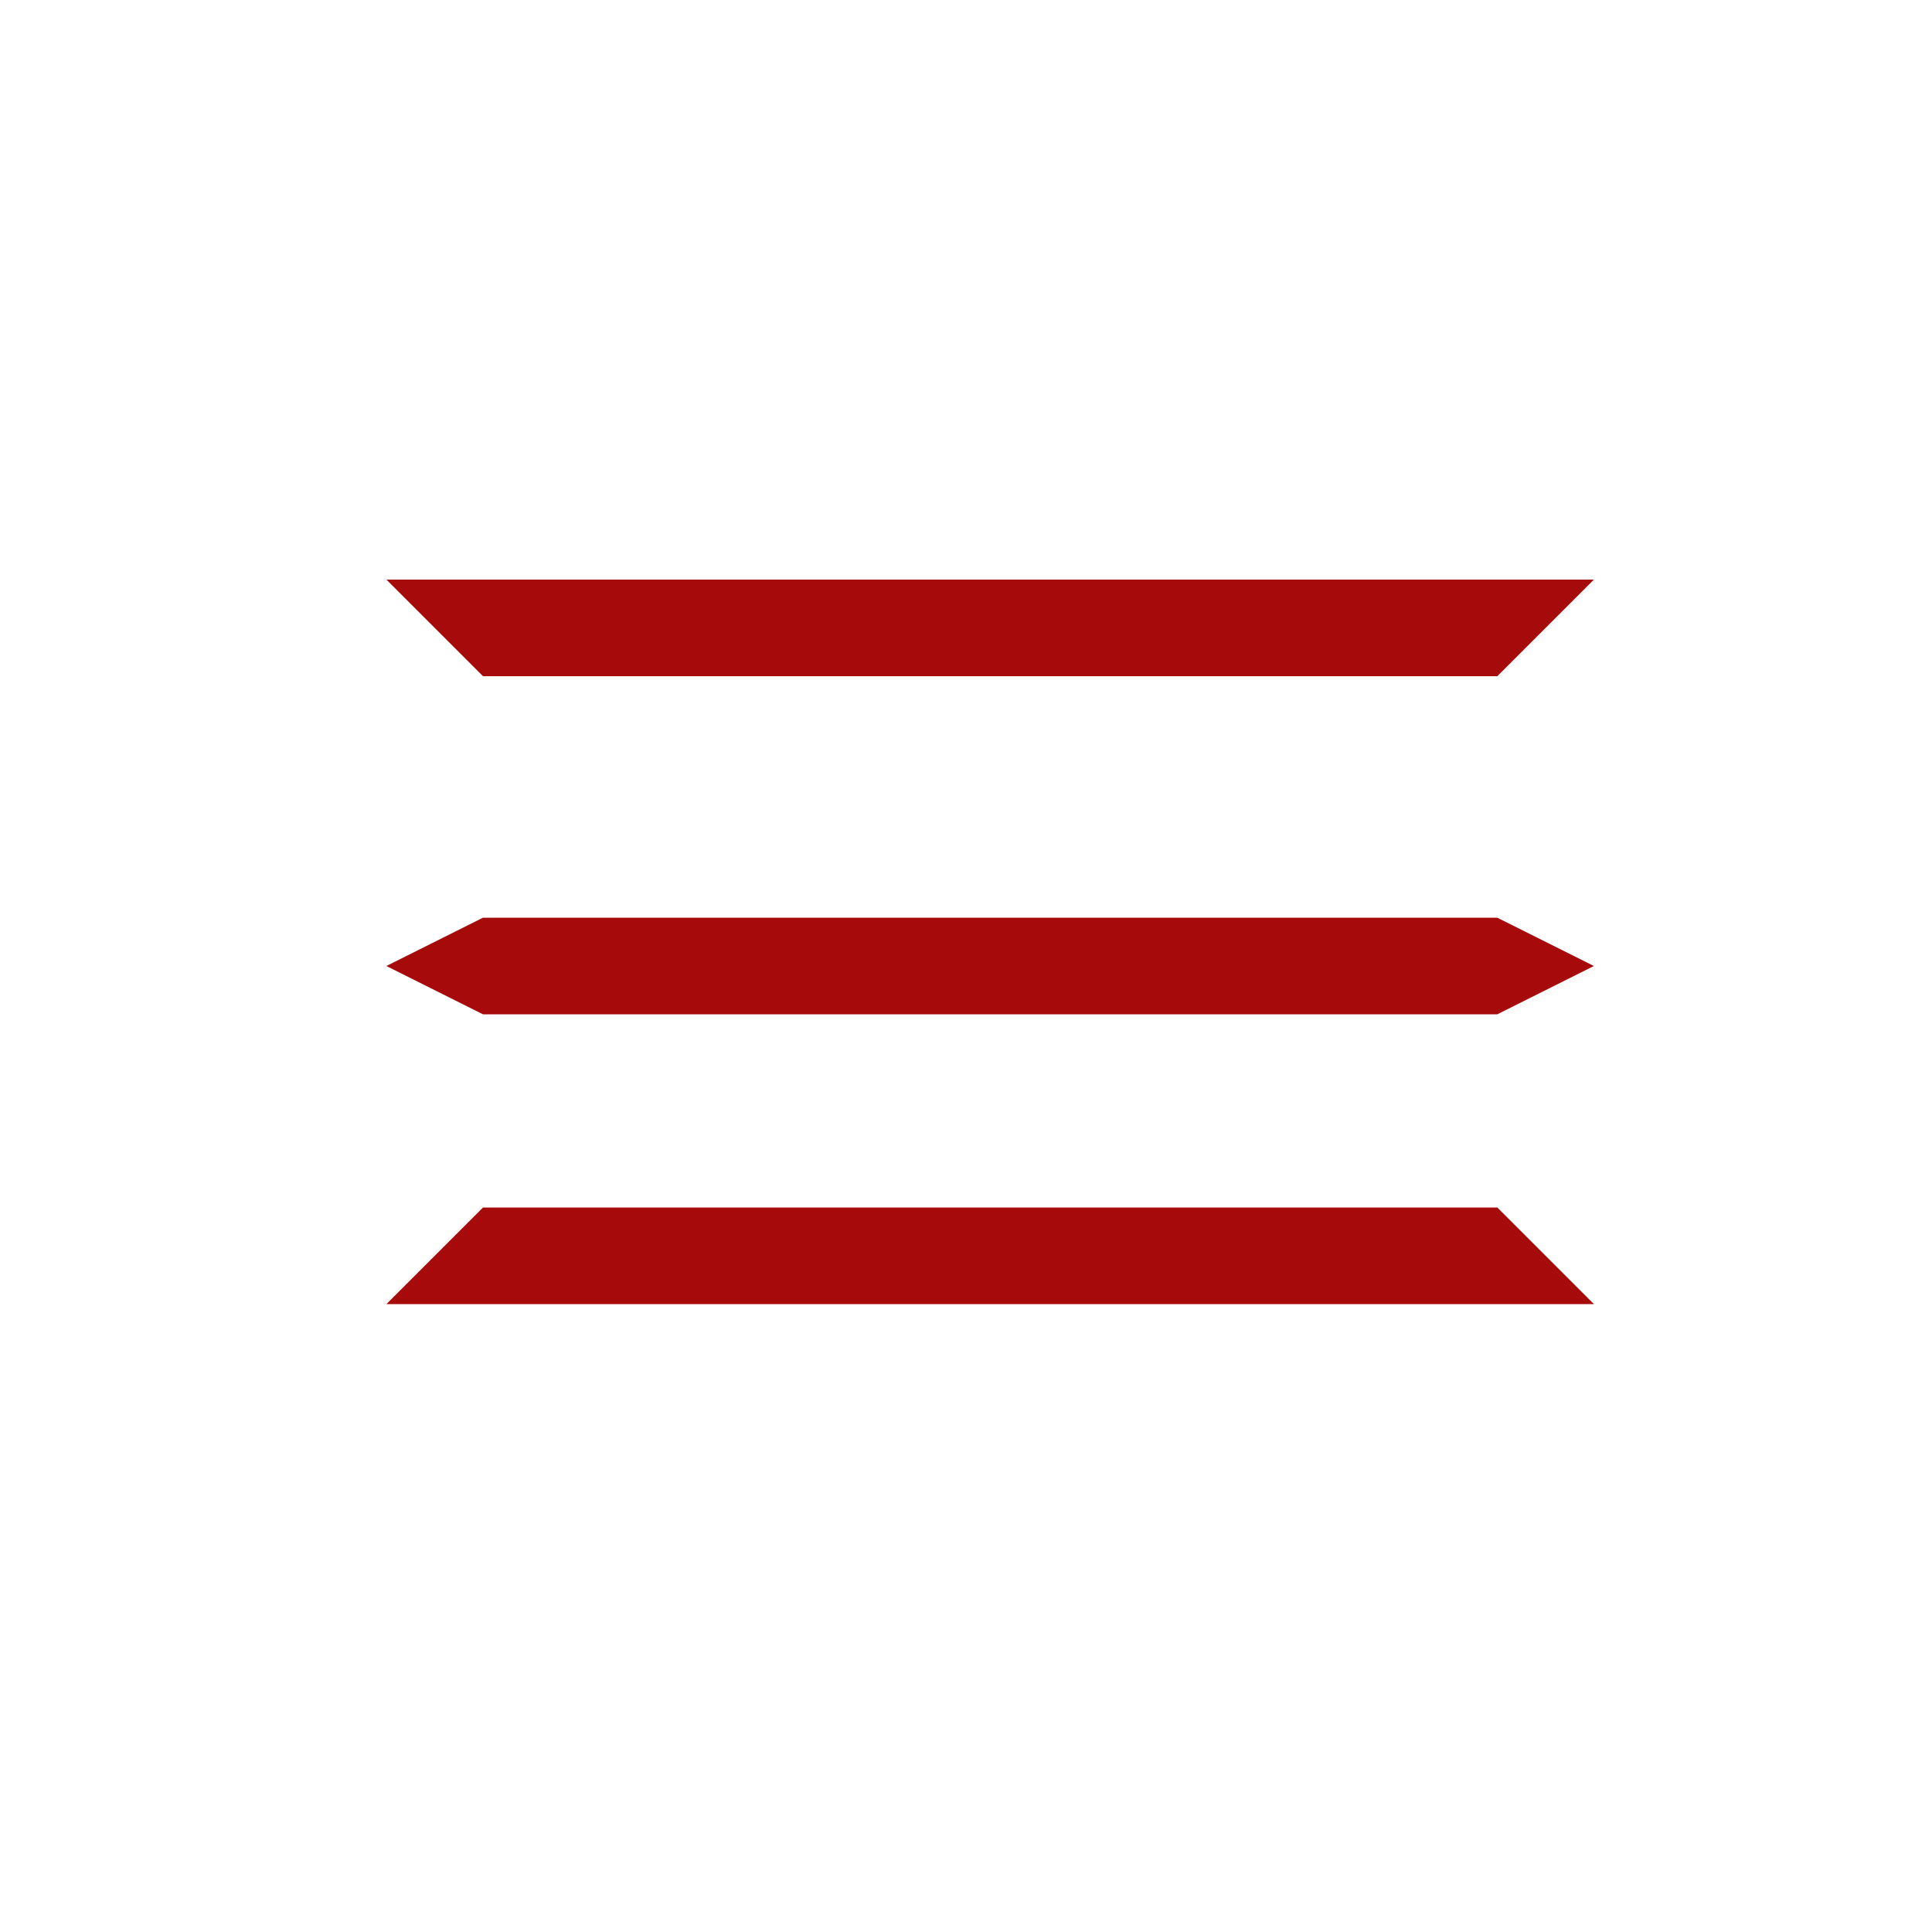 <?xml version="1.0" encoding="UTF-8"?> <svg xmlns="http://www.w3.org/2000/svg" width="40" height="40" viewBox="0 0 40 40" fill="none"><path d="M8 12H33L31 14H10L8 12Z" fill="#A70A0A"></path><path d="M10 19H31L33 20L31 21H10L8 20L10 19Z" fill="#A70A0A"></path><path d="M8 27H33L31 25H10L8 27Z" fill="#A70A0A"></path></svg> 